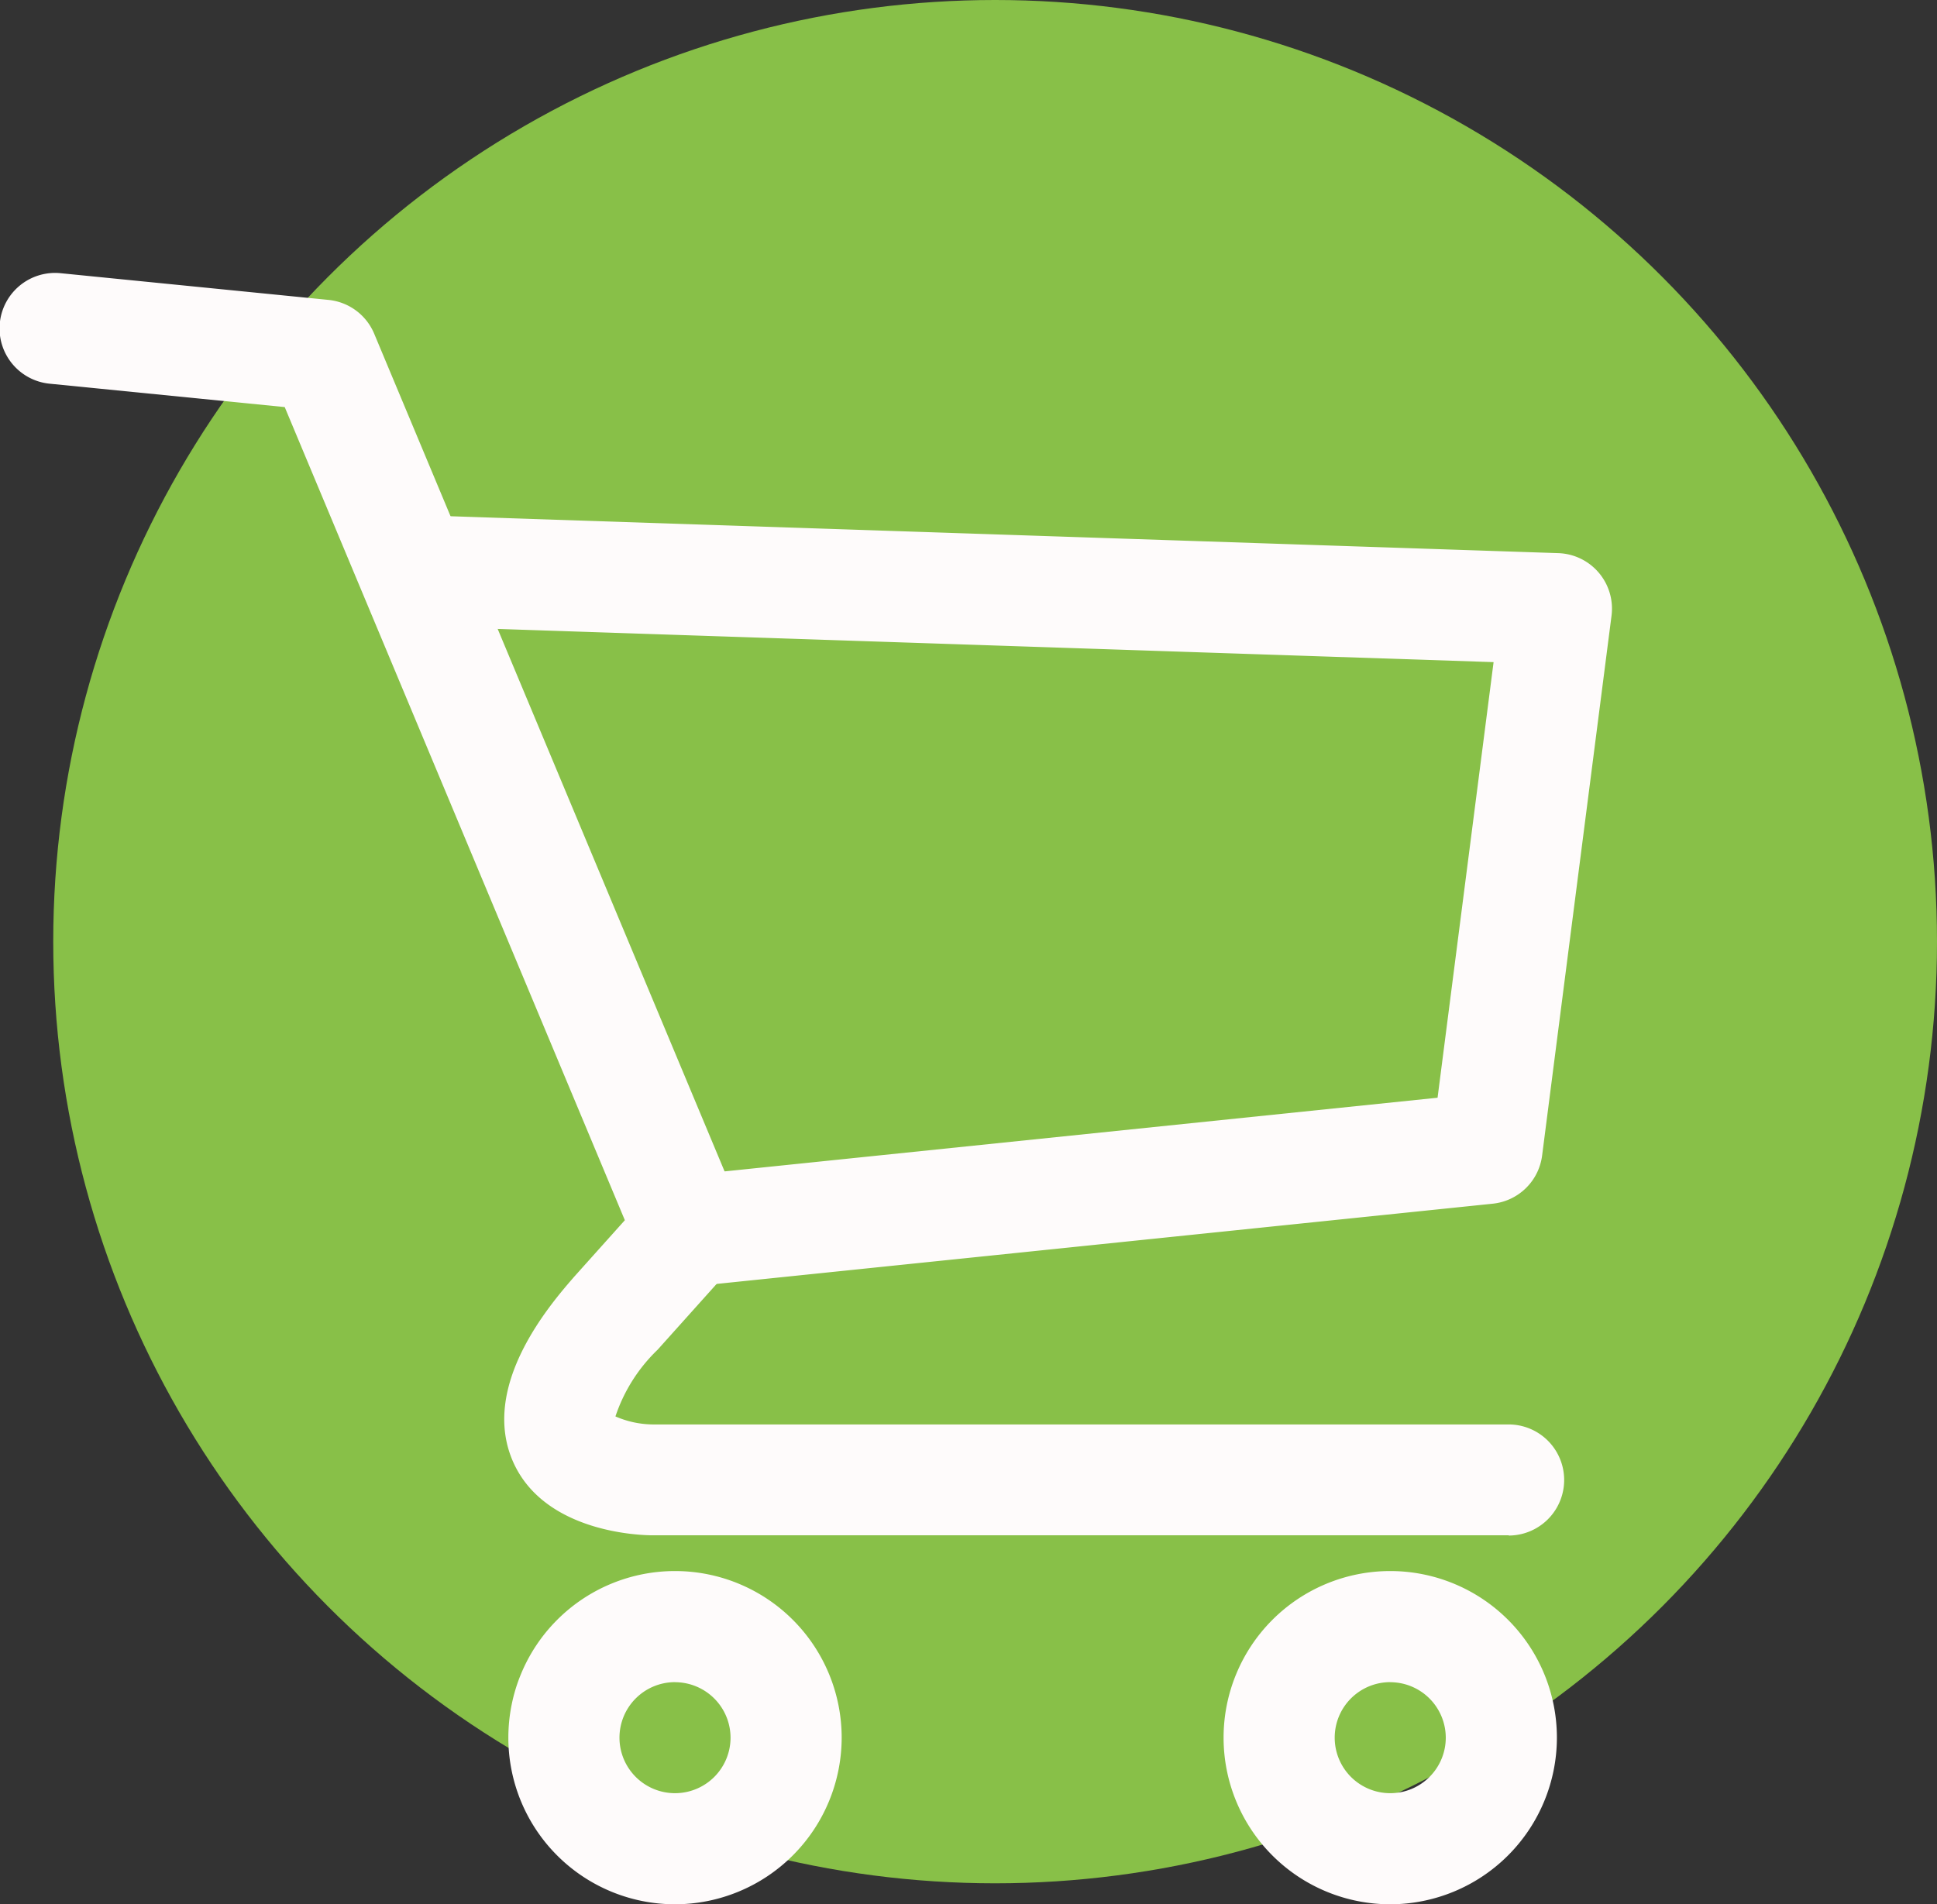 <svg xmlns="http://www.w3.org/2000/svg" width="32.125" height="31.591" viewBox="0 0 32.125 31.591">
    <rect x="0" y="0" width="32.125" height="31.591" fill="#333333" stroke="none"/>
    <defs>
        <style>.a{fill:#88c048;}.b{fill:#fefbfb;}</style>
    </defs>
    <g transform="translate(-1340.962 -75.75)">
        <circle class="a" cx="15.621" cy="15.621" r="15.621" transform="translate(1341.845 75.75)"/>
        <g transform="translate(1340.962 80.272)">
            <g transform="translate(0)">
                <path class="b"
                      d="M477.192,470.057h-14.2c-.18,0-1.773-.034-2.307-1.2-.578-1.271.616-2.642,1.008-3.093l.009-.01.828-.924-5.641-13.489-3.9-.388a.921.921,0,1,1,.183-1.833l4.442.443a.921.921,0,0,1,.759.561l6.077,14.532a.922.922,0,0,1-.164.97l-1.212,1.352a2.734,2.734,0,0,0-.7,1.107,1.589,1.589,0,0,0,.613.133h14.2a.921.921,0,0,1,0,1.843Z"
                      transform="translate(-452.167 -449.11)"/>
            </g>
            <g transform="translate(6.05 4.026)">
                <path class="b"
                      d="M569.7,536.54a.921.921,0,0,1-.094-1.838l12.5-1.292.929-7.226-17.834-.594a.921.921,0,0,1,.061-1.842l18.846.628a.921.921,0,0,1,.883,1.038l-1.151,8.954a.921.921,0,0,1-.819.8L569.8,536.535A.862.862,0,0,1,569.7,536.54Z"
                      transform="translate(-564.314 -523.748)"/>
            </g>
            <g transform="translate(20.293 21.541)">
                <path class="b"
                      d="M831.112,853.951a2.764,2.764,0,1,1,2.764-2.764A2.767,2.767,0,0,1,831.112,853.951Zm0-3.685a.921.921,0,1,0,.921.921A.922.922,0,0,0,831.112,850.267Z"
                      transform="translate(-828.348 -848.424)"/>
            </g>
            <g transform="translate(8.431 21.541)">
                <path class="b"
                      d="M611.228,853.951a2.764,2.764,0,1,1,2.764-2.764A2.767,2.767,0,0,1,611.228,853.951Zm0-3.685a.921.921,0,1,0,.921.921A.922.922,0,0,0,611.228,850.267Z"
                      transform="translate(-608.464 -848.424)"/>
            </g>
        </g>
    </g>
</svg>